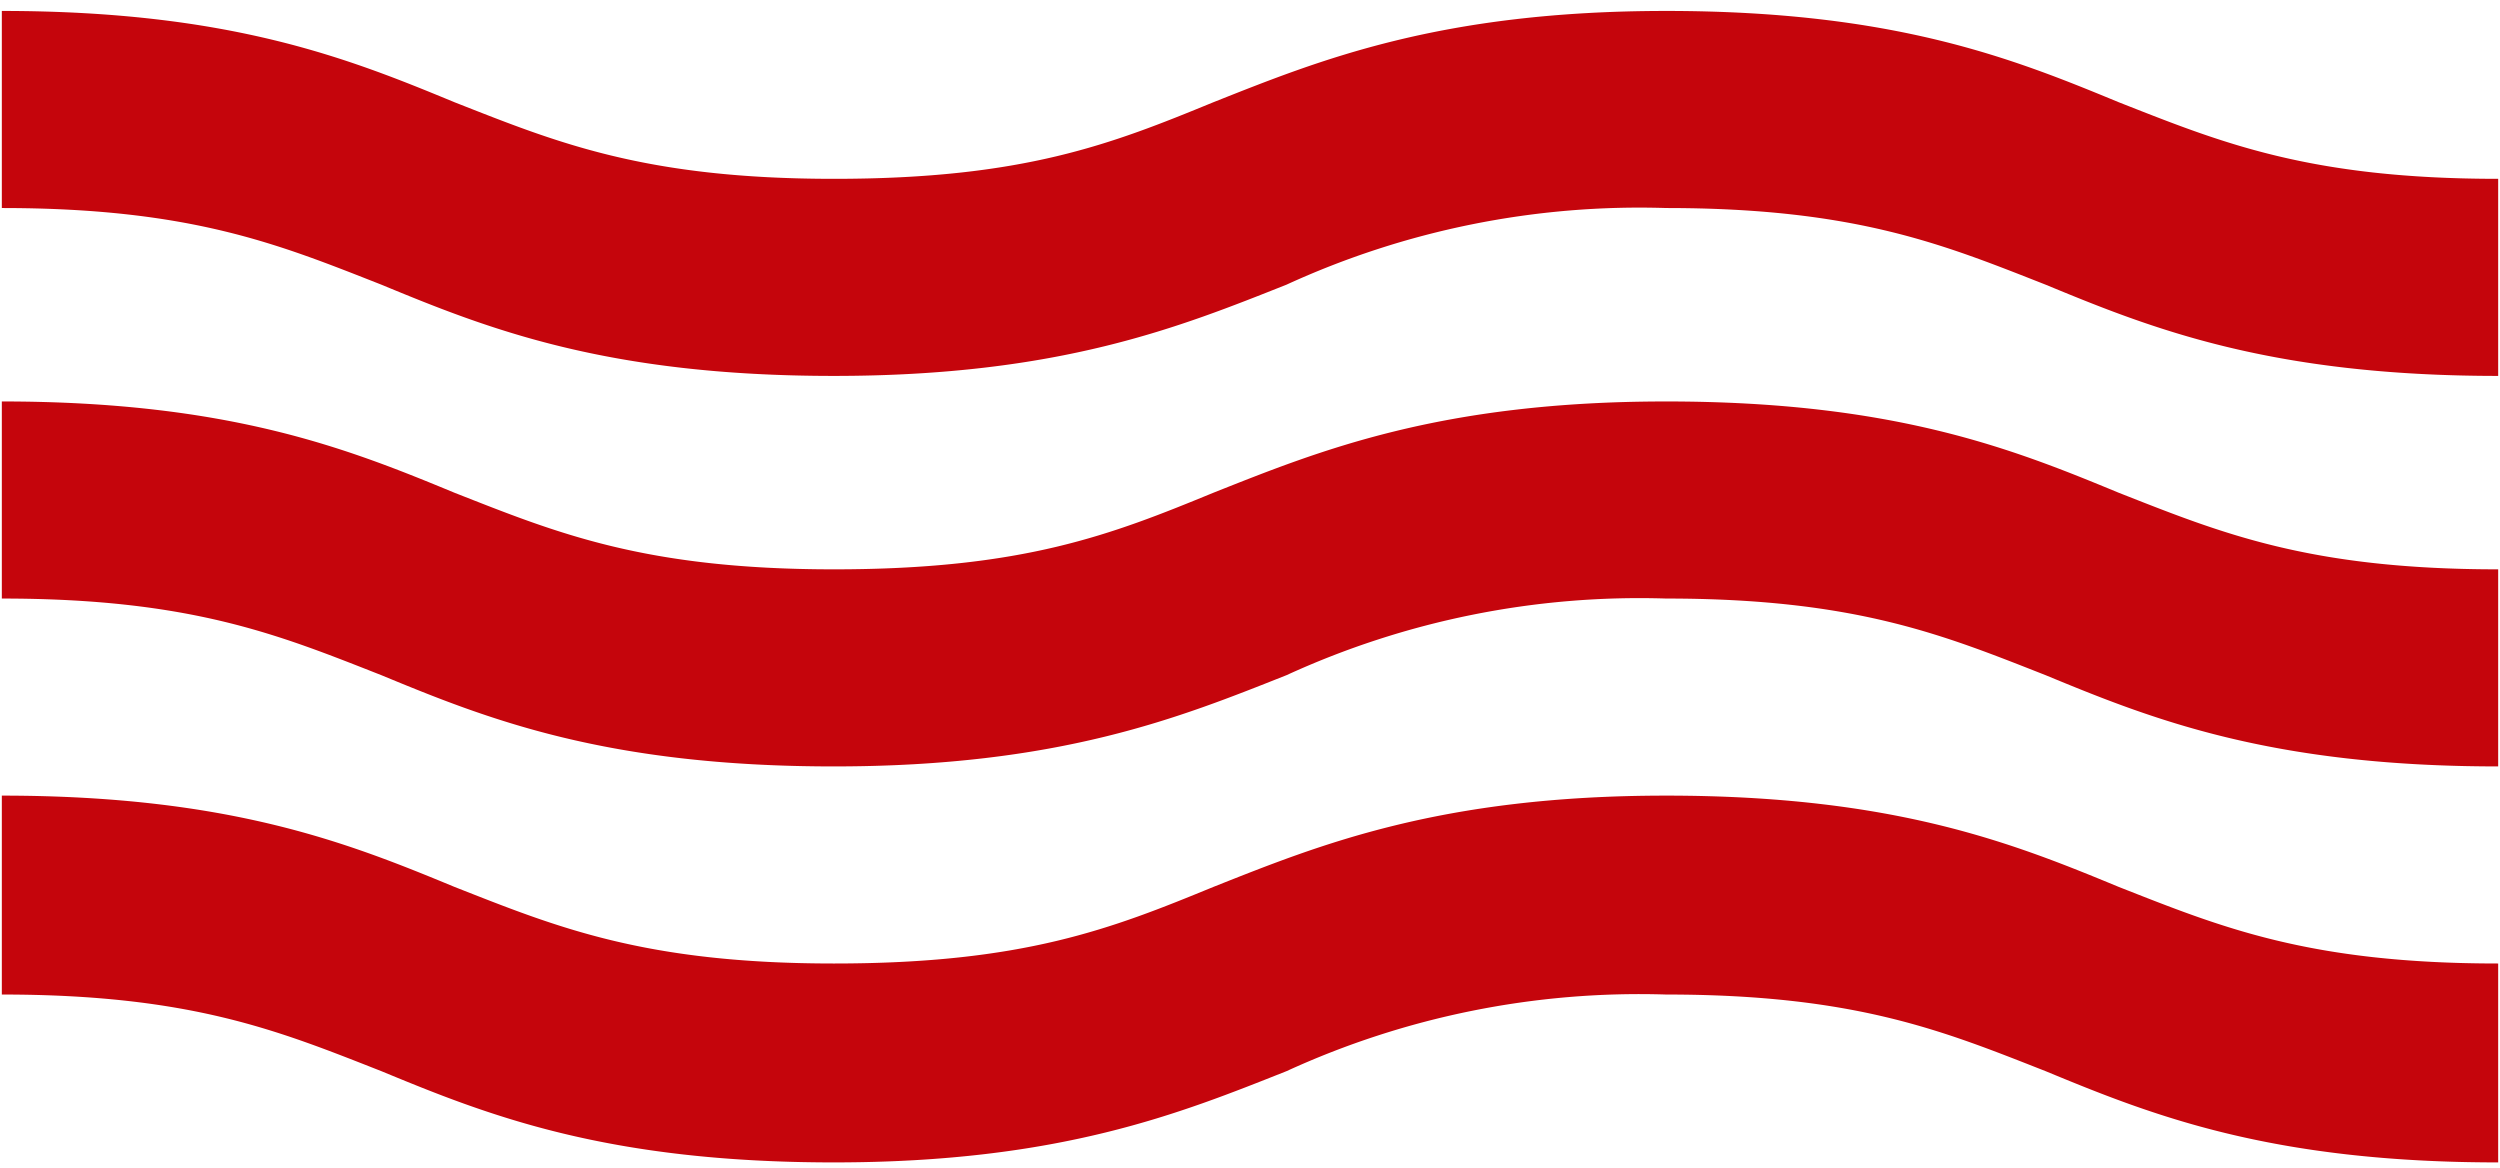 <svg xmlns="http://www.w3.org/2000/svg" height="64" width="137"><g fill="#c5050c"><path d="M136.9 20.6c-12.5 0-19-2.6-24.8-5-5.6-2.2-10.4-4.2-20.8-4.2a46.4 46.4 0 00-20.8 4.2c-5.8 2.3-12.4 5-24.8 5-12.5 0-19-2.6-24.8-5-5.6-2.2-10.4-4.2-20.8-4.2V.6c12.5 0 19 2.6 24.8 5 5.6 2.2 10.4 4.2 20.8 4.2s15.2-1.9 20.8-4.2c5.8-2.3 12.4-5 24.8-5 12.5 0 19 2.6 24.8 5 5.6 2.2 10.4 4.2 20.8 4.2v10.8zM136.9 63.7c-12.5 0-19-2.6-24.8-5-5.6-2.2-10.4-4.2-20.8-4.2a46.4 46.4 0 00-20.8 4.2c-5.8 2.3-12.4 5-24.8 5-12.5 0-19-2.6-24.8-5-5.6-2.2-10.4-4.2-20.8-4.2V43.6c12.5 0 19 2.6 24.8 5 5.6 2.2 10.4 4.2 20.8 4.2s15.2-1.9 20.8-4.2c5.8-2.3 12.4-5 24.8-5 12.5 0 19 2.6 24.8 5 5.6 2.2 10.4 4.2 20.8 4.2v10.9zM136.9 42c-12.5 0-19-2.6-24.8-5-5.6-2.2-10.4-4.2-20.8-4.2A46.4 46.4 0 0070.5 37c-5.8 2.3-12.4 5-24.8 5-12.5 0-19-2.6-24.8-5-5.6-2.2-10.4-4.2-20.8-4.2V22c12.5 0 19 2.6 24.8 5 5.6 2.2 10.4 4.2 20.8 4.2s15.2-1.9 20.8-4.2c5.8-2.3 12.4-5 24.8-5 12.5 0 19 2.6 24.8 5 5.6 2.2 10.4 4.2 20.8 4.2V42z"/></g></svg>
